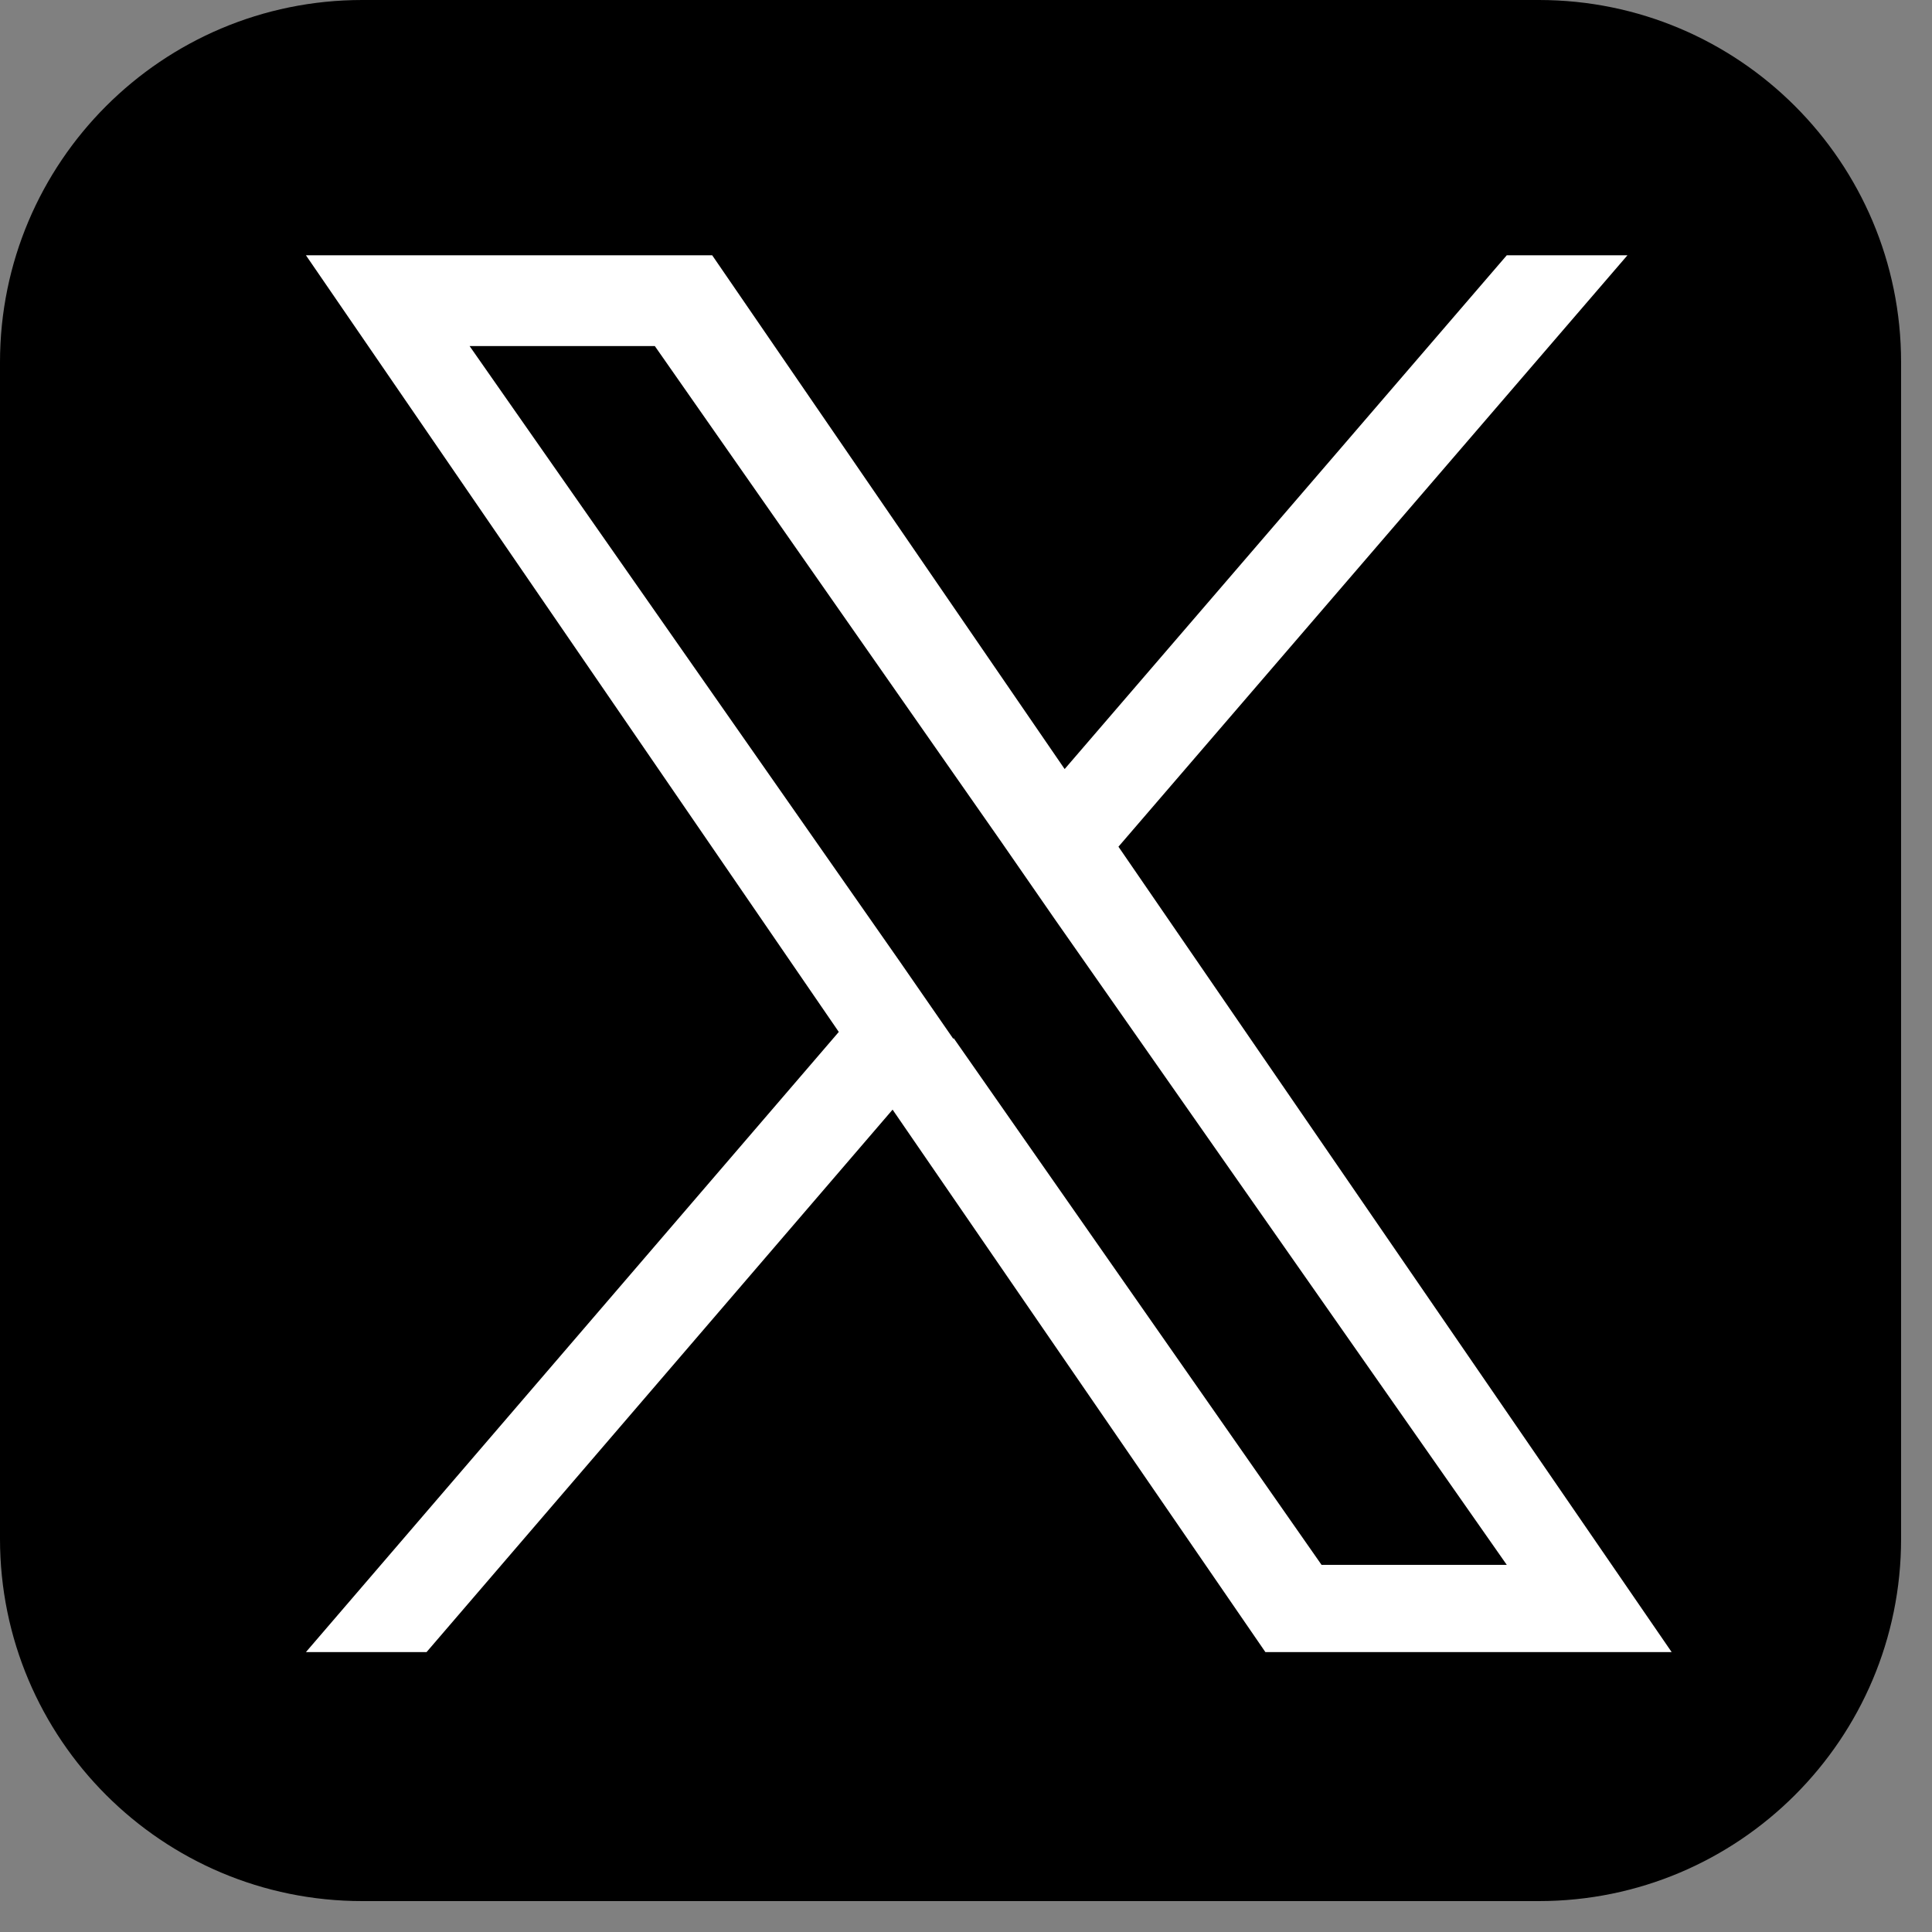 <svg width="32" height="32" viewBox="0 0 32 32" fill="none" xmlns="http://www.w3.org/2000/svg">
<rect x="0" y="0" width="32" height="32" fill="#808080" stroke="none"/>
<path d="M25.488 0H6C2.686 0 0 2.686 0 6V25.488C0 28.802 2.686 31.488 6 31.488H25.488C28.802 31.488 31.488 28.802 31.488 25.488V6C31.488 2.686 28.802 0 25.488 0Z" fill="black"/>
<path d="M18.525 14.024L26.956 4.228H24.957L17.634 12.738L11.796 4.228H5.067L13.893 17.092L5.067 27.364H7.065L14.784 18.379L20.959 27.364H27.688L18.525 14.024ZM15.793 17.211L14.903 15.925L7.778 5.732H10.846L16.585 13.945L17.476 15.232L24.957 25.919H21.889L15.793 17.191V17.211Z" fill="white"/>
</svg>
